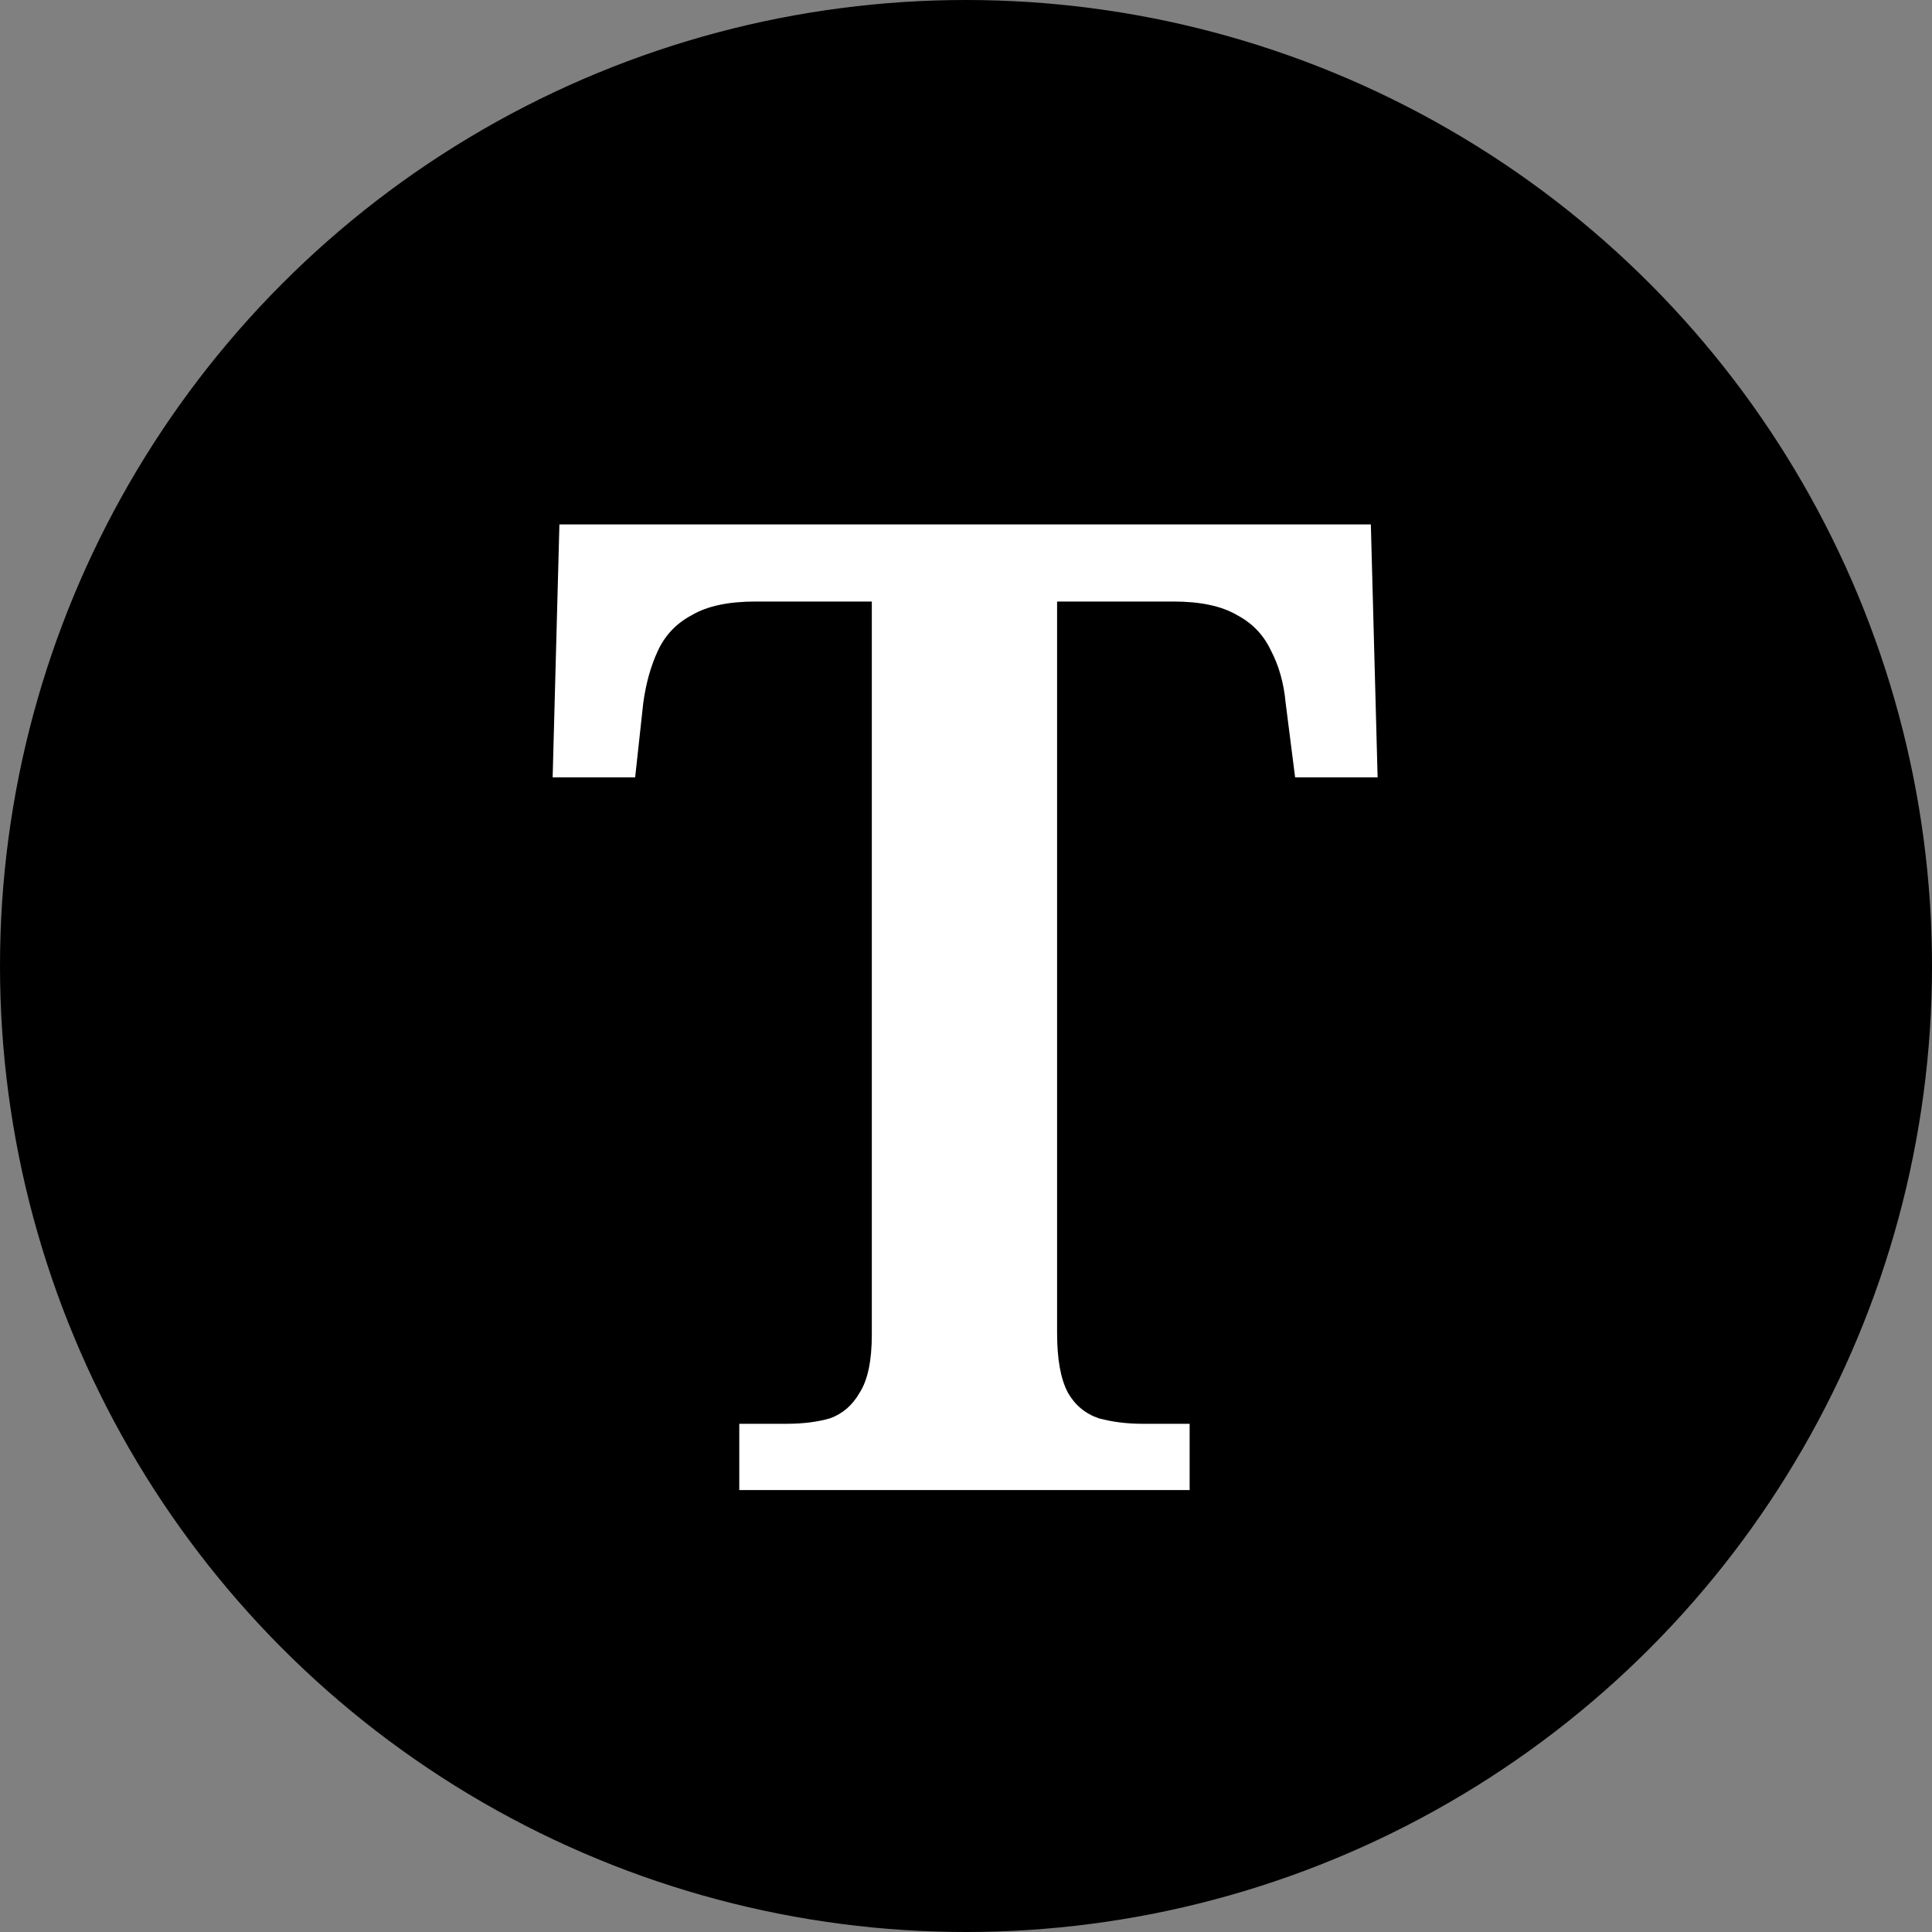 <svg width="800" height="800" viewBox="0 0 800 800" fill="none" xmlns="http://www.w3.org/2000/svg">
<rect x="0" y="0" width="800" height="800" fill="#808080" stroke="none"/>
<circle cx="400" cy="400" r="400" fill="black"/>
<path d="M306.12 617V589.56H325.72C332.44 589.56 338.413 588.813 343.64 587.32C348.867 585.453 352.973 581.907 355.96 576.68C359.32 571.453 361 563.427 361 552.6V249.08H312.84C301.64 249.08 292.867 250.947 286.52 254.68C280.173 258.04 275.507 262.893 272.52 269.24C269.533 275.587 267.48 282.867 266.36 291.08L263 321.88H228.84L231.64 217.16H567.64L570.44 321.88H536.28L532.36 291.08C531.613 282.867 529.56 275.587 526.2 269.24C523.213 262.893 518.547 258.04 512.2 254.68C505.853 250.947 497.08 249.08 485.88 249.08H437.72V552.04C437.72 562.867 439.213 571.08 442.2 576.68C445.187 581.907 449.48 585.453 455.08 587.32C460.68 588.813 466.653 589.56 473 589.56H492.6V617H306.12Z" fill="white"/>
</svg>
